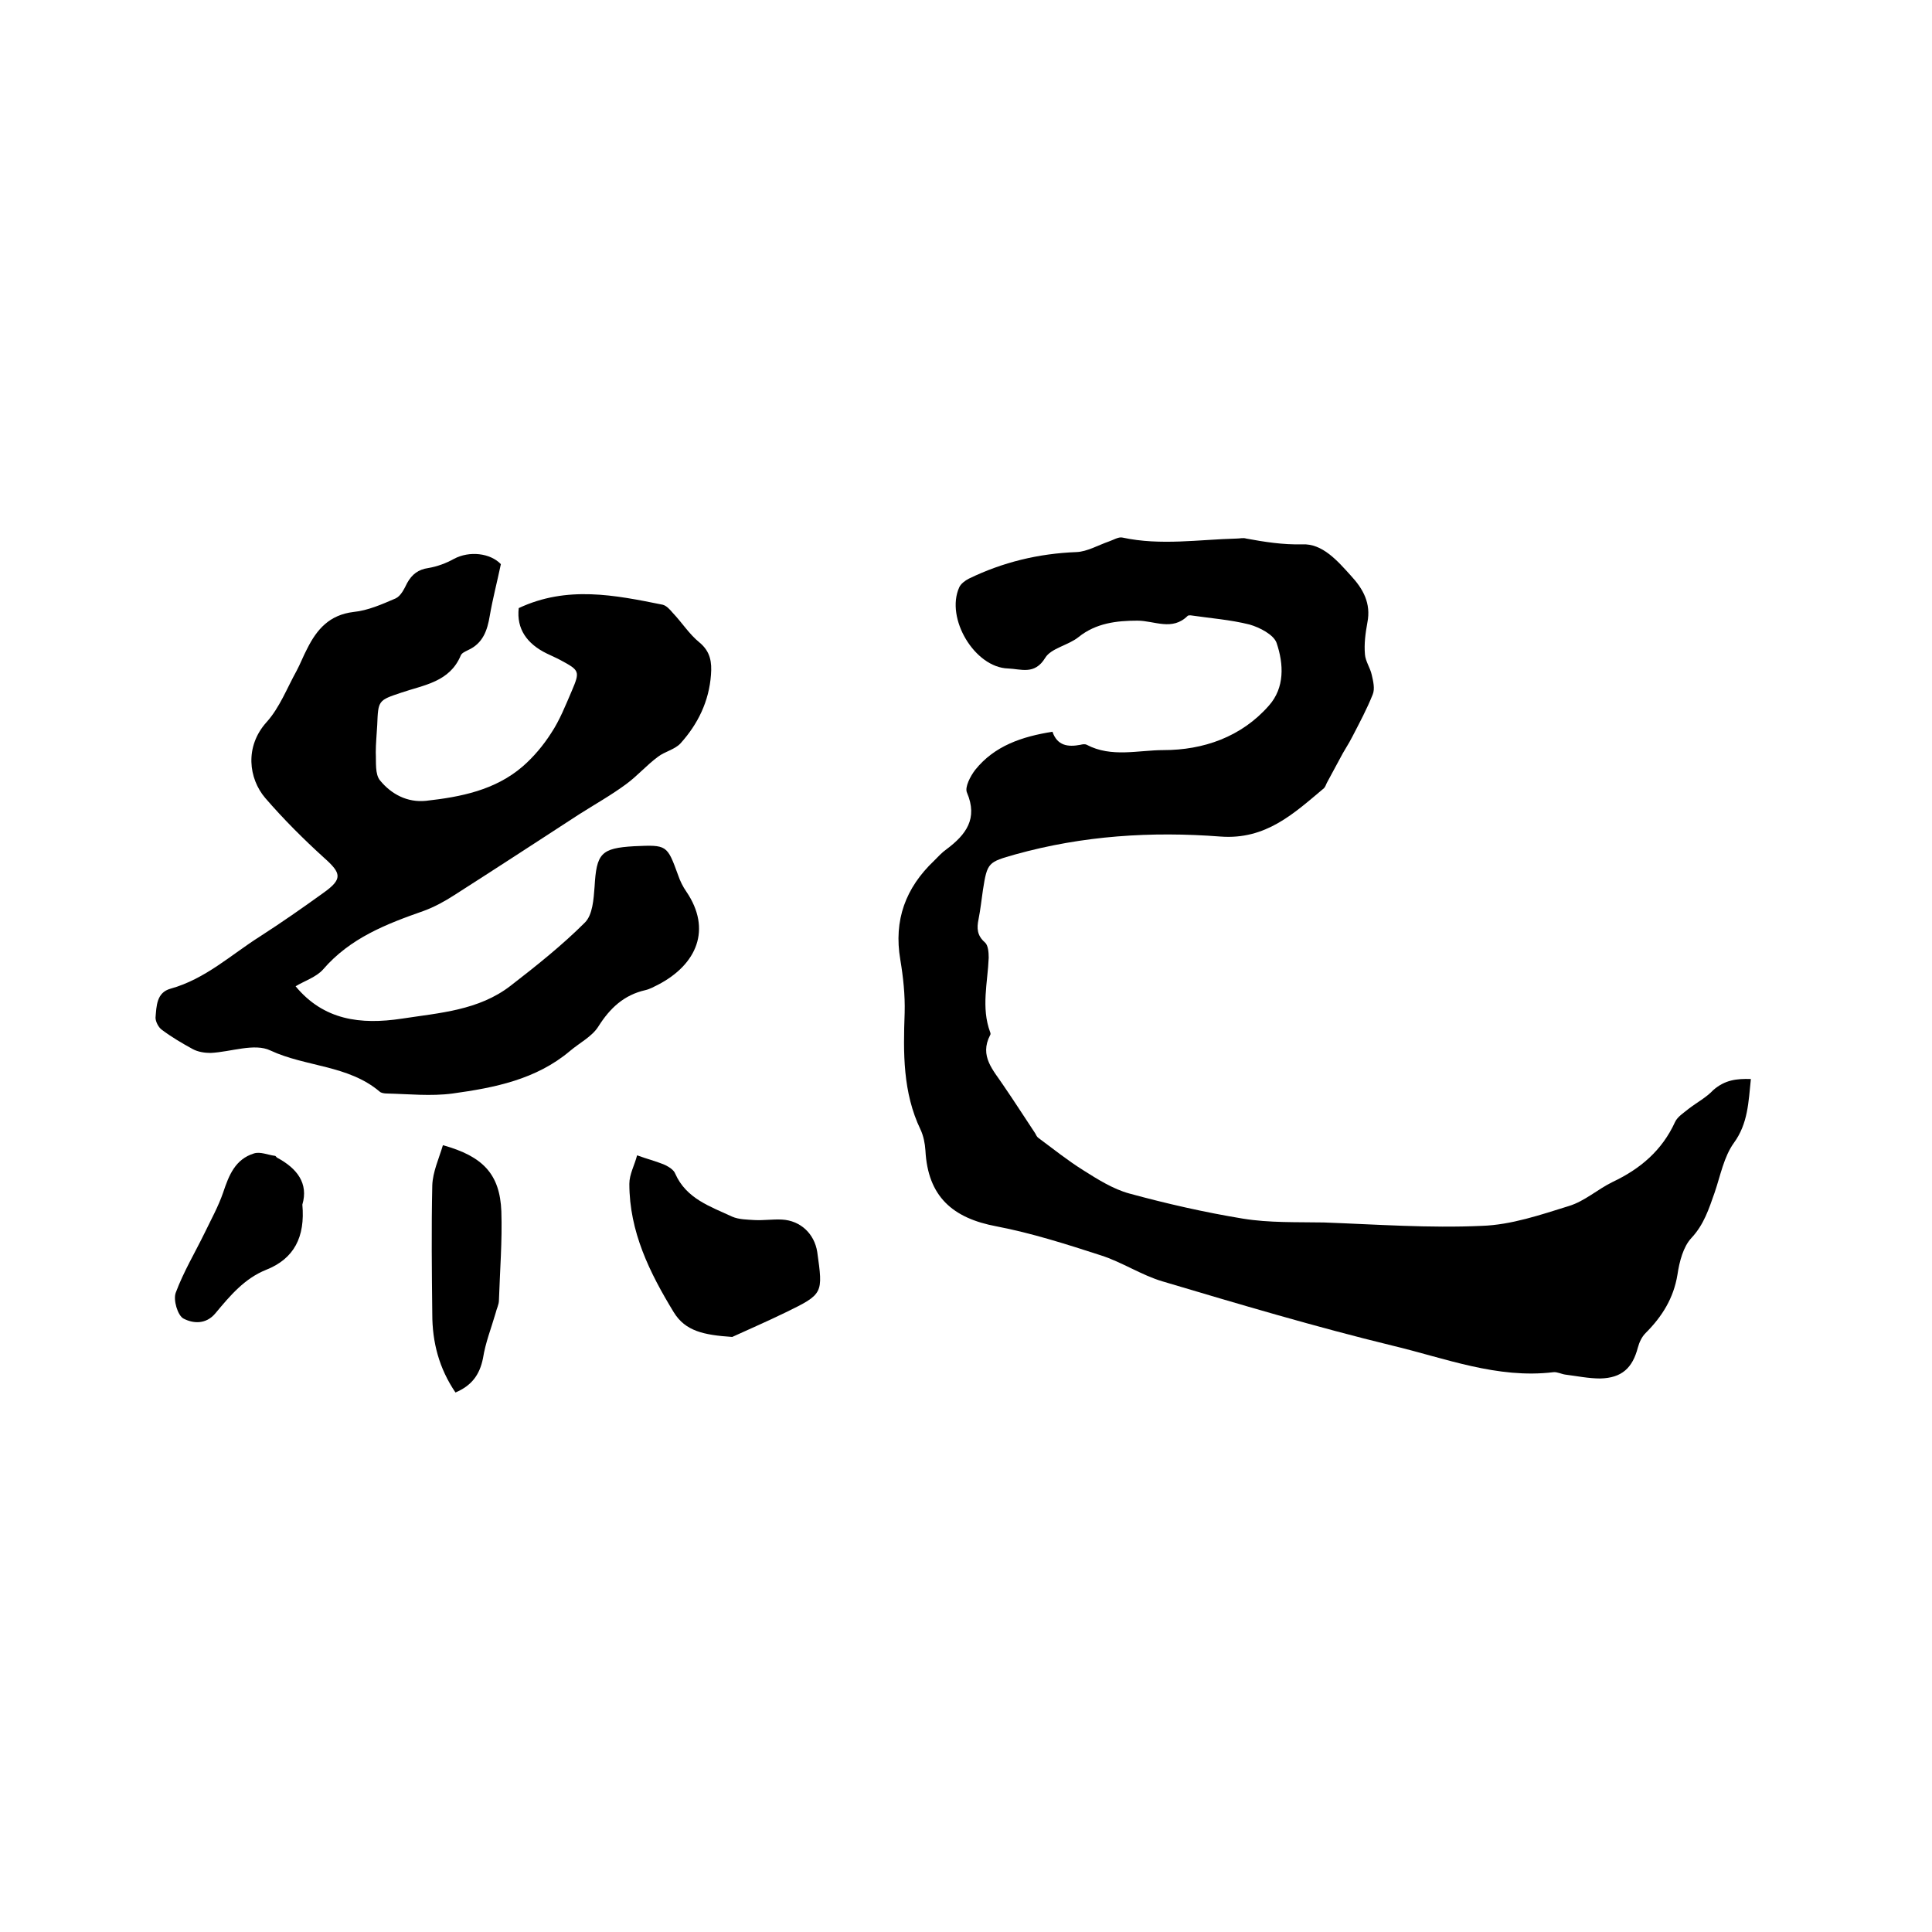 <svg enable-background="new 0 0 400 400" viewBox="0 0 400 400" xmlns="http://www.w3.org/2000/svg"><path d="m362.5 223.4c-.5 4.8-.6 9.2-3.5 13.2-2.1 2.9-2.8 6.8-4 10.3-1.2 3.4-2.2 6.6-4.8 9.4-1.7 1.8-2.5 4.9-2.9 7.6-.8 4.9-3.2 8.7-6.6 12.1-.8.8-1.3 1.9-1.6 3-1.1 4.2-3.3 6.3-7.8 6.4-2.4 0-4.8-.5-7.2-.8-.8-.1-1.7-.6-2.5-.5-11.6 1.4-22.4-2.9-33.3-5.5-16-3.9-31.8-8.6-47.6-13.3-4.4-1.3-8.4-4-12.8-5.4-7.1-2.3-14.3-4.6-21.6-6-9.1-1.7-14.2-6.2-14.7-15.7-.1-1.5-.4-3-1-4.3-3.7-7.7-3.6-15.9-3.3-24.2.1-3.7-.3-7.4-.9-11-1.4-8.2 1.1-14.9 7-20.5.8-.8 1.6-1.7 2.6-2.4 4-3 6.5-6.3 4.2-11.7-.5-1.1.7-3.4 1.7-4.7 4-5 9.7-6.9 16-7.9 1 2.9 3.2 3.2 5.8 2.7.4-.1.9-.2 1.3 0 5.1 2.7 10.7 1.1 15.9 1.1 8.2 0 16.1-2.7 21.8-9.2 3.3-3.7 3.1-8.6 1.6-13-.6-1.7-3.5-3.2-5.6-3.8-4-1-8.1-1.3-12.2-1.9-.2 0-.5 0-.6.1-3.2 3.2-6.9 1-10.4 1-4.3 0-8.6.5-12.2 3.4-2.1 1.7-5.7 2.3-6.9 4.3-2.2 3.6-5 2.3-7.7 2.2-6.9-.2-13-10.4-10.1-16.8.3-.7 1.2-1.4 2-1.8 7-3.4 14.4-5.2 22.3-5.5 2.2-.1 4.4-1.4 6.7-2.2.9-.3 2-1 2.8-.8 7.9 1.7 15.8.4 23.7.2.6 0 1.3-.2 1.9 0 3.8.7 7.6 1.3 11.6 1.2 4.2-.2 7.3 3.4 10.1 6.5 2.5 2.7 4.2 5.7 3.4 9.7-.4 2.2-.7 4.4-.5 6.6.1 1.4 1.1 2.8 1.4 4.2.3 1.3.7 2.9.2 4.1-1.2 3-2.7 5.8-4.2 8.7-.8 1.6-1.8 3-2.6 4.6-.9 1.7-1.8 3.3-2.7 5-.2.4-.3.8-.6 1.1-6.2 5.2-12 10.7-21.4 10-14.3-1.1-28.5-.2-42.5 3.7-5.6 1.6-5.8 1.6-6.7 7.4-.3 2-.5 4-.9 6-.4 1.9-.3 3.4 1.3 4.8.7.6.8 2.1.8 3.2-.2 5.1-1.6 10.3.3 15.4.1.2.1.5 0 .6-2.3 4.4.7 7.3 2.8 10.5 2.2 3.2 4.3 6.5 6.5 9.8.2.4.4.8.7 1 3.1 2.3 6.1 4.7 9.3 6.7 3 1.9 6.2 3.9 9.5 4.8 7.7 2.1 15.6 3.9 23.5 5.2 5.5.9 11.2.7 16.8.8 10.9.4 21.8 1.2 32.7.7 6.1-.2 12.2-2.3 18-4.1 3.3-1 6-3.5 9.1-5 5.7-2.7 10.2-6.5 12.9-12.4.5-1.1 1.8-1.9 2.9-2.8 1.7-1.3 3.6-2.3 5-3.8 2.4-2.1 4.8-2.4 7.8-2.3z"/><path d="m103.7 116.8c-.8 3.8-1.7 7.2-2.3 10.7-.5 3-1.4 5.7-4.5 7.1-.6.3-1.3.6-1.5 1.1-2.3 5.5-7.6 6.1-12.3 7.7-4.8 1.6-4.8 1.6-5 6.7-.1 1.9-.3 3.8-.3 5.7.1 2-.2 4.5.9 5.8 2.3 2.8 5.6 4.6 9.5 4.2 7.2-.8 14.3-2.2 20-7.1 2.3-2 4.3-4.4 5.9-6.9 1.8-2.7 3-5.8 4.3-8.8 1.7-4 1.6-4.2-2.3-6.3-.9-.5-1.9-.9-2.9-1.4-4.1-2-6.3-5.1-5.8-9.4 10-4.7 19.9-2.7 29.8-.7.8.2 1.5 1 2.1 1.7 1.9 2 3.4 4.4 5.5 6.1 2.3 1.9 2.6 4.1 2.4 6.7-.4 5.5-2.7 10.2-6.3 14.2-1.2 1.3-3.3 1.7-4.7 2.8-2.3 1.7-4.2 3.9-6.5 5.6-3.1 2.3-6.5 4.2-9.8 6.3-8.6 5.6-17.2 11.2-25.8 16.7-2 1.3-4.2 2.5-6.4 3.3-7.7 2.7-15.2 5.6-20.8 12.1-1.4 1.6-3.9 2.4-5.7 3.5 5.8 7 13.4 8 22 6.7 7.8-1.2 15.9-1.7 22.5-6.8 5.3-4.1 10.7-8.4 15.4-13.1 1.6-1.6 1.8-4.8 2-7.4.4-6.9 1.3-8 8.2-8.4 6.8-.3 6.8-.3 9.1 6 .4 1.2 1 2.4 1.7 3.4 5.3 7.8 2.2 15.1-5.9 19.3-.8.4-1.7.9-2.6 1.1-4.4 1-7.3 3.7-9.7 7.5-1.3 2.1-3.9 3.4-5.9 5.1-7 5.9-15.6 7.6-24.3 8.8-4.5.6-9.1.1-13.6 0-.5 0-1.2-.1-1.5-.4-6.5-5.5-15.3-5.1-22.6-8.5-3.3-1.6-8.2.3-12.4.5-1.2 0-2.6-.2-3.7-.8-2.2-1.2-4.4-2.5-6.4-4-.7-.5-1.3-1.7-1.3-2.5.2-2.4.2-5.2 3.1-6 7.2-2 12.5-7 18.5-10.8 4.5-2.9 8.8-5.9 13.1-9 4.1-2.9 3.8-4.1.2-7.3-4.3-3.9-8.4-8-12.2-12.4-3.4-4-4.3-10.6.3-15.7 2.7-3 4.2-7 6.2-10.6.8-1.5 1.4-3.1 2.2-4.6 2-4 4.6-7 9.6-7.6 3-.3 5.9-1.6 8.7-2.8 1.1-.5 1.8-2 2.4-3.2 1-1.8 2.3-2.8 4.4-3.1 1.8-.3 3.7-1 5.3-1.9 3.2-1.7 7.5-1.2 9.7 1.1z"/><path d="m151.6 276.8c-5.9-.4-9.7-1.2-12.1-5.1-5-8.2-9.2-16.7-9.2-26.6 0-2 1.1-3.9 1.6-5.9 1.9.7 3.9 1.2 5.8 2 .8.4 1.8 1 2.1 1.8 2.3 5.2 7.3 6.8 11.8 8.9 1.4.6 3.1.6 4.6.7 1.9.1 3.8-.2 5.7-.1 3.8.2 6.7 2.9 7.3 6.7 1.2 8.6 1.3 8.7-6.5 12.5-4.1 2-8.3 3.8-11.1 5.1z"/><path d="m94.3 288.3c-3.4-5-4.8-10.4-4.8-16.2-.1-8.9-.2-17.8 0-26.7.1-2.8 1.4-5.6 2.2-8.3 8.3 2.3 11.8 6 12.1 13.7.2 6.1-.3 12.3-.5 18.4 0 .9-.5 1.8-.7 2.7-.9 3.1-2.1 6.1-2.6 9.3-.7 3.5-2.4 5.7-5.7 7.1z"/><path d="m62.6 249.4c.6 6.7-1.7 11.2-7.5 13.5-4.5 1.8-7.5 5.4-10.5 9-2 2.4-4.7 2.1-6.6 1.1-1.2-.6-2.2-3.9-1.6-5.4 1.6-4.3 4-8.3 6-12.4 1.3-2.7 2.8-5.4 3.8-8.3 1.2-3.6 2.5-6.9 6.4-8.1 1.3-.4 2.8.3 4.3.5.2 0 .3.3.5.4 4.1 2.2 6.5 5.3 5.2 9.7z"/></svg>